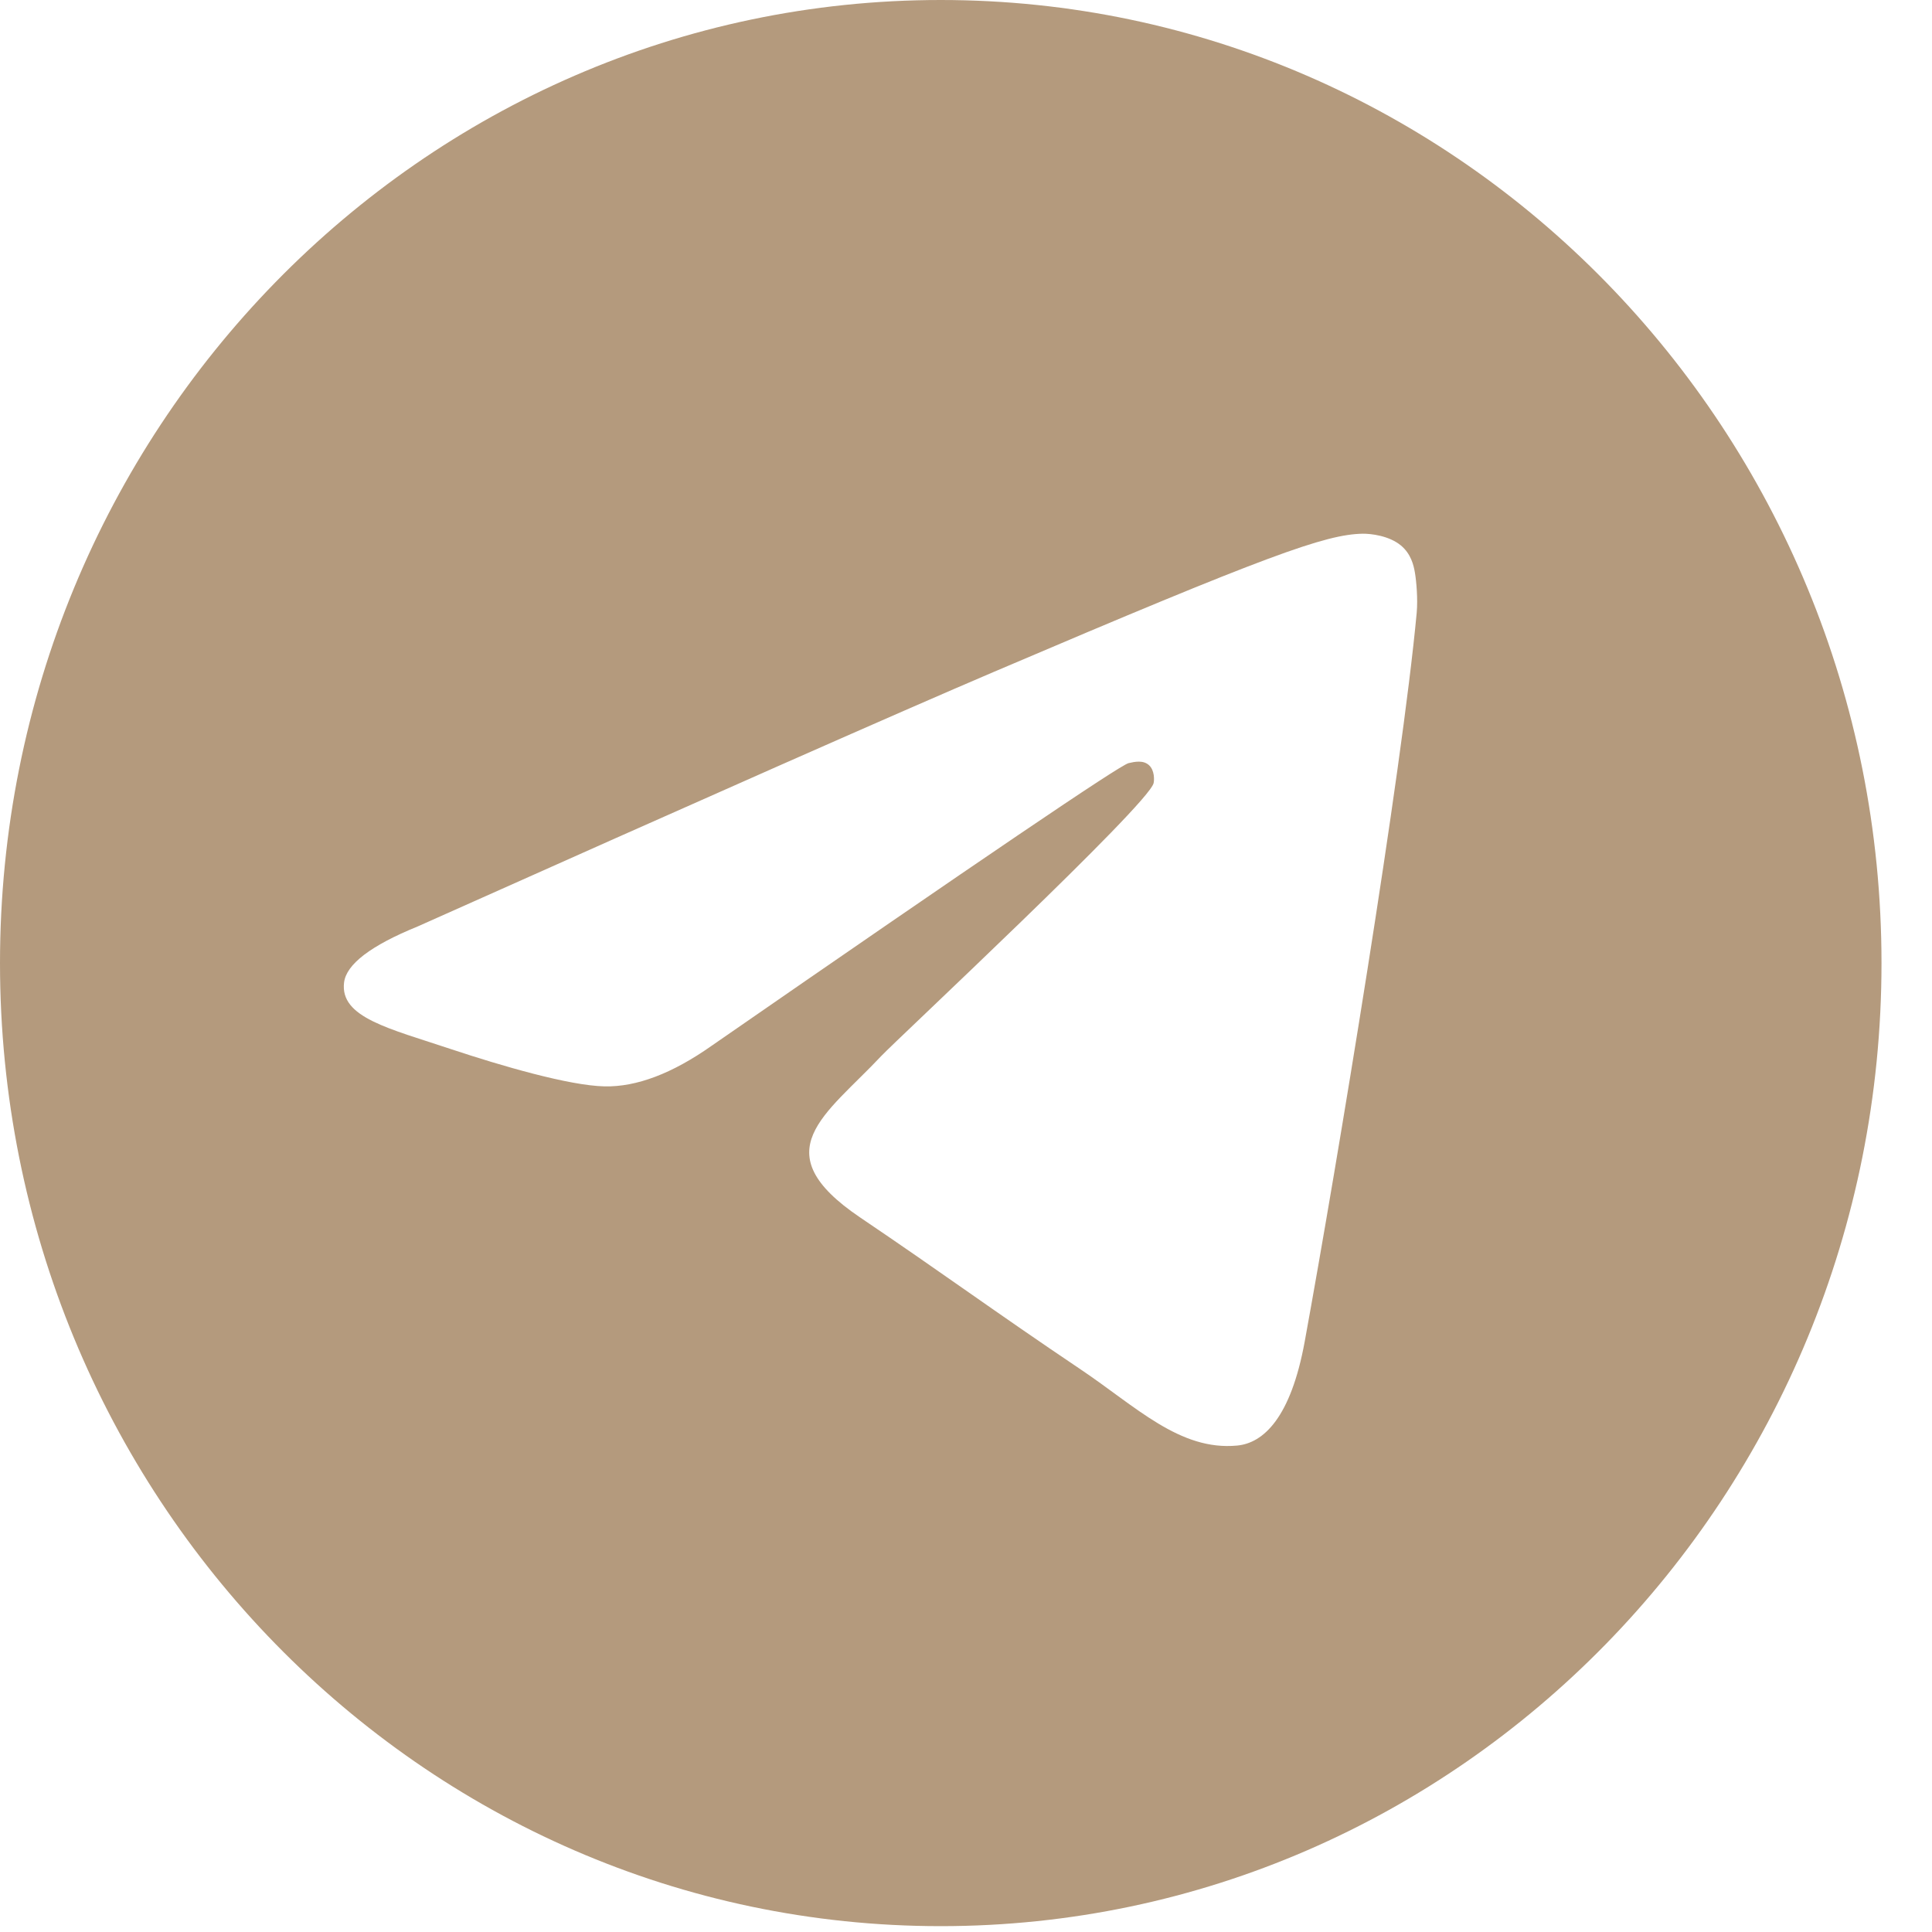 <svg width="36" height="36" viewBox="0 0 36 36" fill="none" xmlns="http://www.w3.org/2000/svg">
<path d="M17.529 0C27.209 0 35.059 8.036 35.059 17.945C35.059 27.854 27.209 35.891 17.529 35.891C7.85 35.891 0 27.854 0 17.945C3.72749e-05 8.036 7.85 0 17.529 0ZM25.391 9.945C24.698 9.958 23.635 10.337 18.52 12.519C16.729 13.283 13.15 14.865 7.781 17.264C6.909 17.619 6.453 17.968 6.411 18.308C6.332 18.96 7.248 19.163 8.401 19.548C9.342 19.861 10.606 20.229 11.264 20.243C11.86 20.256 12.526 20.004 13.261 19.486C18.277 16.013 20.867 14.258 21.029 14.22C21.144 14.193 21.303 14.16 21.41 14.258C21.518 14.356 21.508 14.541 21.496 14.592C21.405 14.991 16.694 19.386 16.422 19.676C15.386 20.78 14.207 21.455 16.025 22.684C17.599 23.747 18.514 24.426 20.135 25.516C21.171 26.212 21.983 27.037 23.052 26.936C23.544 26.89 24.052 26.416 24.311 25C24.921 21.655 26.12 14.407 26.398 11.42C26.422 11.158 26.391 10.824 26.366 10.677C26.342 10.53 26.291 10.32 26.105 10.165C25.884 9.981 25.543 9.943 25.391 9.945Z" fill="#B49A7D"/>
</svg>

